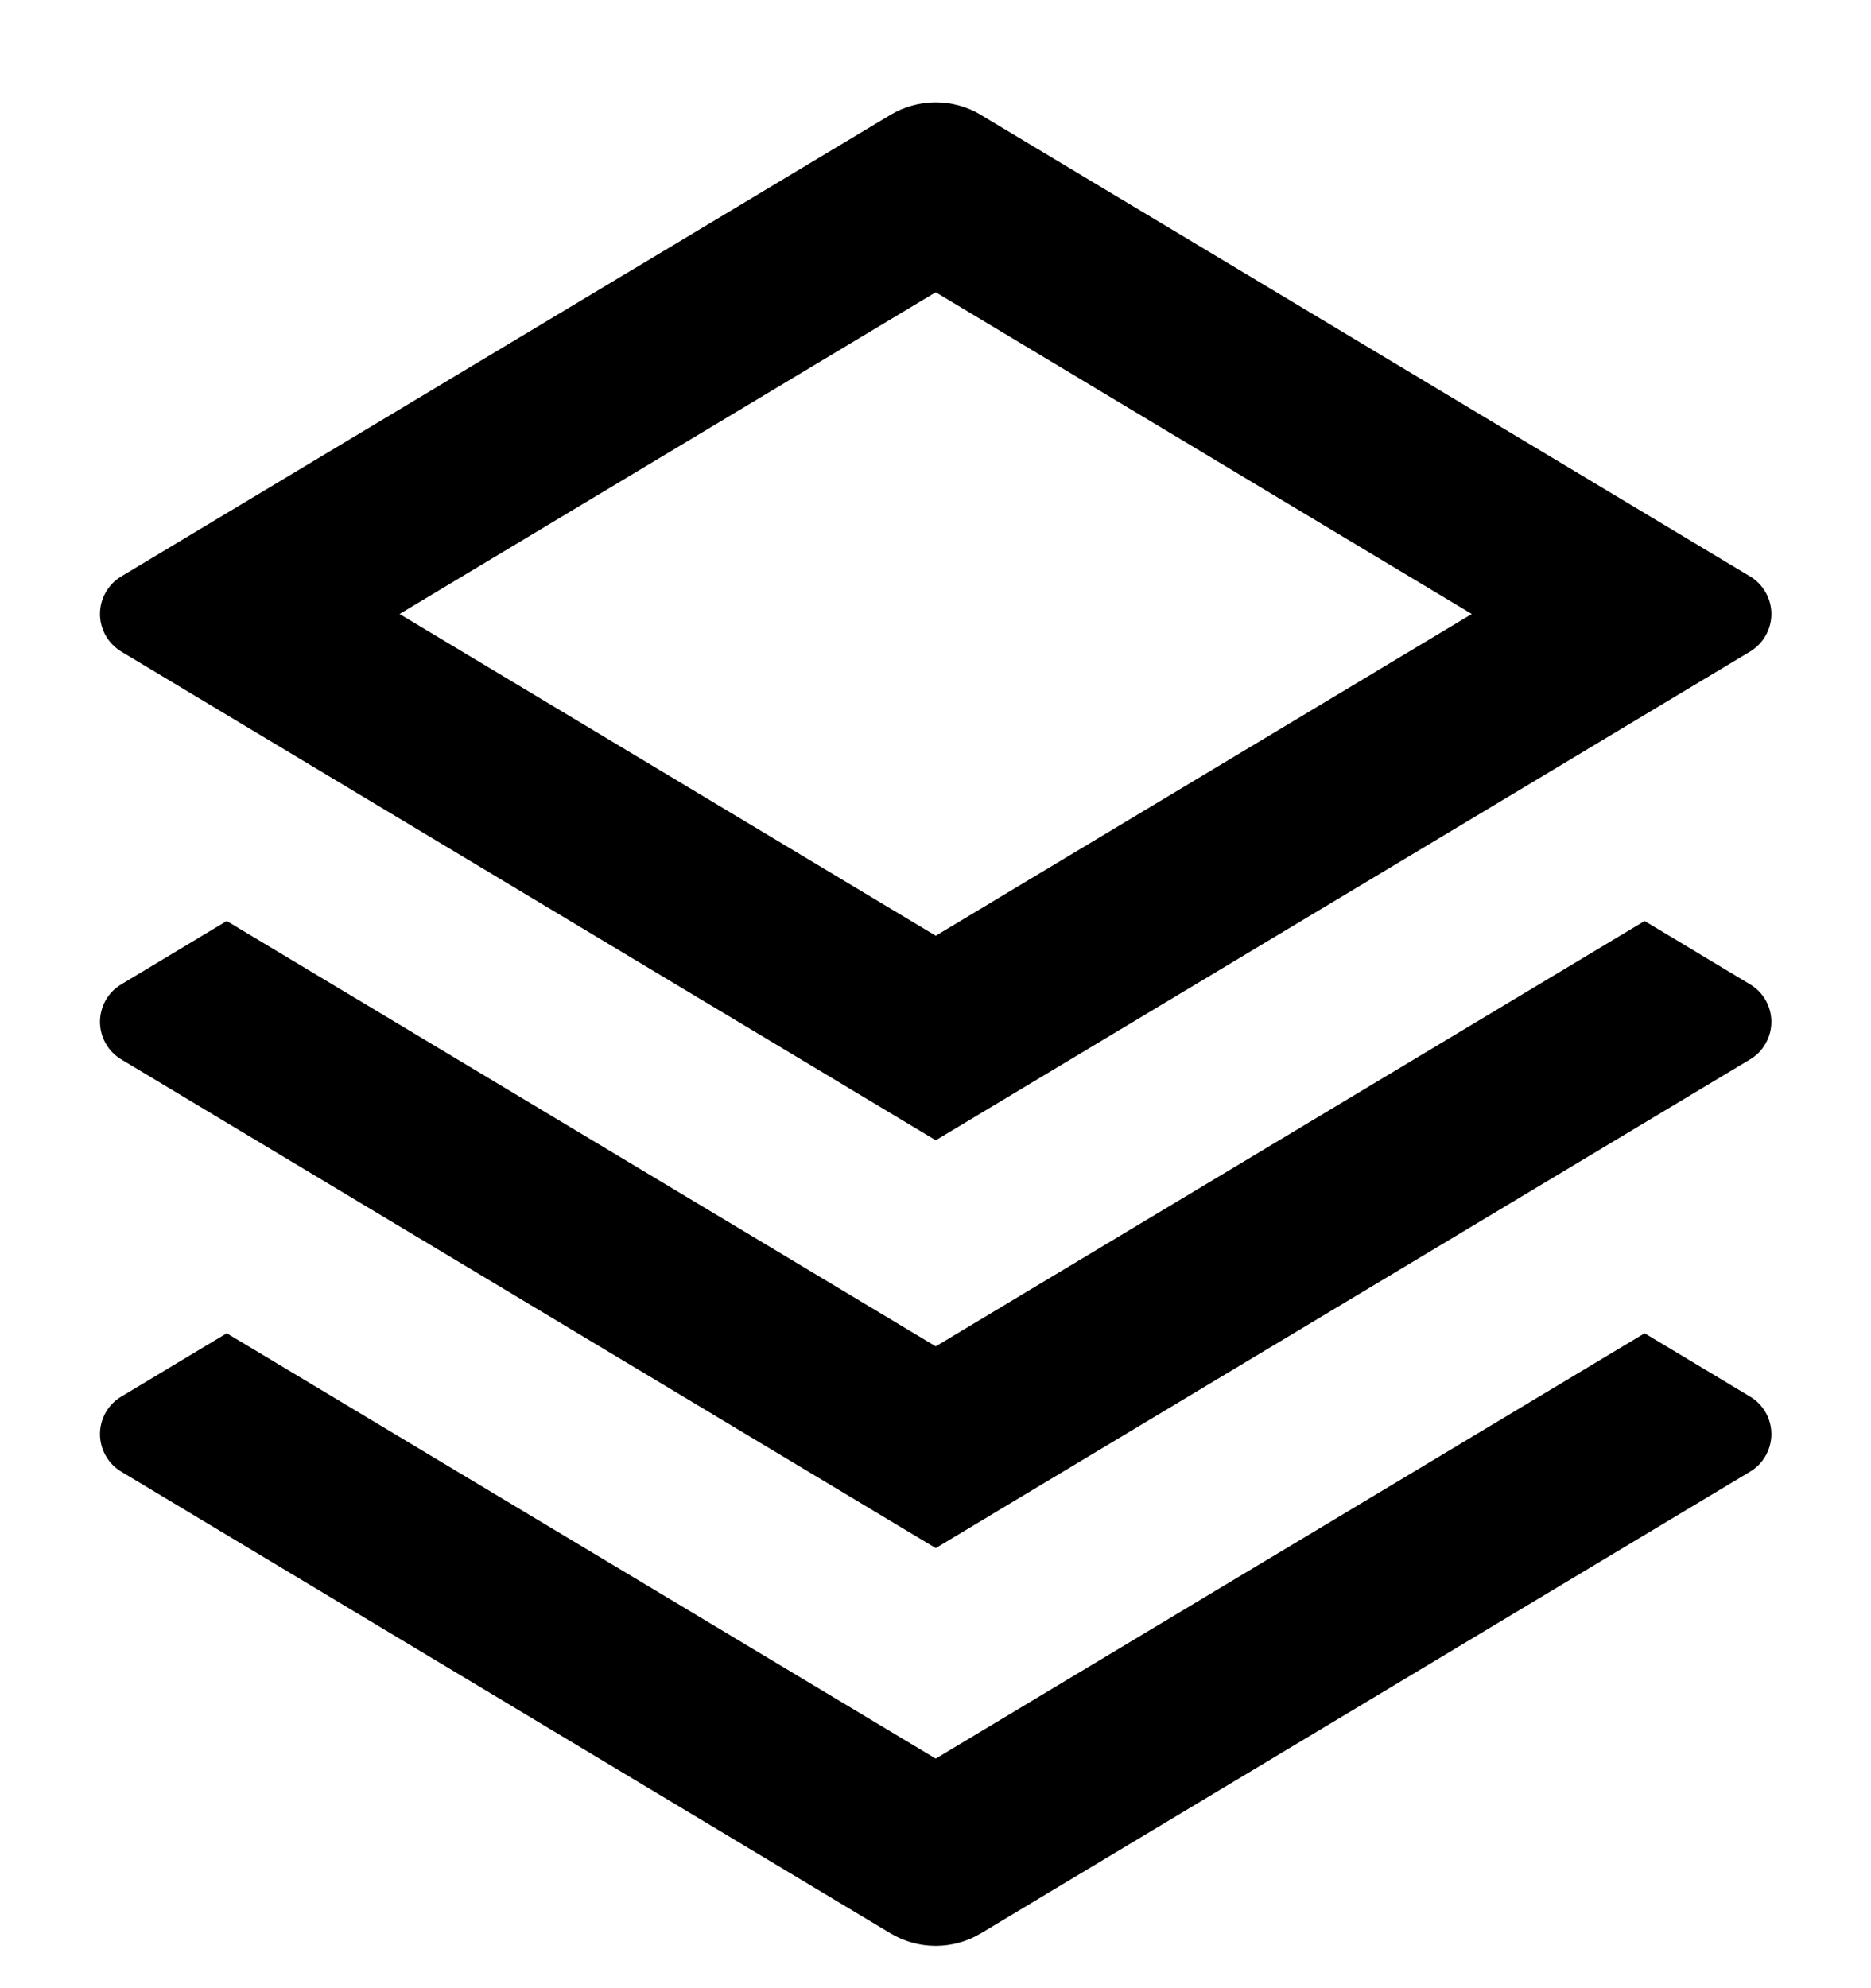 <svg width="16" height="17" viewBox="0 0 16 17" fill="none" xmlns="http://www.w3.org/2000/svg">
<path d="M14.064 11.4L14.965 11.941C15.021 11.974 15.067 12.021 15.099 12.077C15.131 12.134 15.148 12.197 15.148 12.262C15.148 12.327 15.131 12.391 15.099 12.447C15.067 12.504 15.021 12.551 14.965 12.584L8.388 16.531C8.271 16.601 8.138 16.638 8.002 16.638C7.866 16.638 7.732 16.601 7.615 16.531L1.038 12.584C0.982 12.551 0.936 12.504 0.904 12.447C0.872 12.391 0.855 12.327 0.855 12.262C0.855 12.197 0.872 12.134 0.904 12.077C0.936 12.021 0.982 11.974 1.038 11.941L1.939 11.4L8.002 15.037L14.064 11.4V11.4ZM14.064 7.875L14.965 8.416C15.021 8.449 15.067 8.496 15.099 8.552C15.131 8.609 15.148 8.673 15.148 8.737C15.148 8.802 15.131 8.866 15.099 8.922C15.067 8.979 15.021 9.026 14.965 9.059L8.002 13.237L1.038 9.059C0.982 9.026 0.936 8.979 0.904 8.922C0.872 8.866 0.855 8.802 0.855 8.737C0.855 8.673 0.872 8.609 0.904 8.552C0.936 8.496 0.982 8.449 1.038 8.416L1.939 7.875L8.002 11.512L14.064 7.875ZM8.387 0.982L14.965 4.928C15.021 4.961 15.067 5.009 15.099 5.065C15.131 5.121 15.148 5.185 15.148 5.25C15.148 5.315 15.131 5.378 15.099 5.435C15.067 5.491 15.021 5.538 14.965 5.572L8.002 9.75L1.038 5.572C0.982 5.538 0.936 5.491 0.904 5.435C0.872 5.378 0.855 5.315 0.855 5.25C0.855 5.185 0.872 5.121 0.904 5.065C0.936 5.009 0.982 4.961 1.038 4.928L7.615 0.982C7.732 0.912 7.866 0.875 8.002 0.875C8.138 0.875 8.271 0.912 8.388 0.982H8.387ZM8.002 2.499L3.417 5.25L8.002 8.001L12.586 5.25L8.002 2.499Z" fill="black"/>
</svg>
